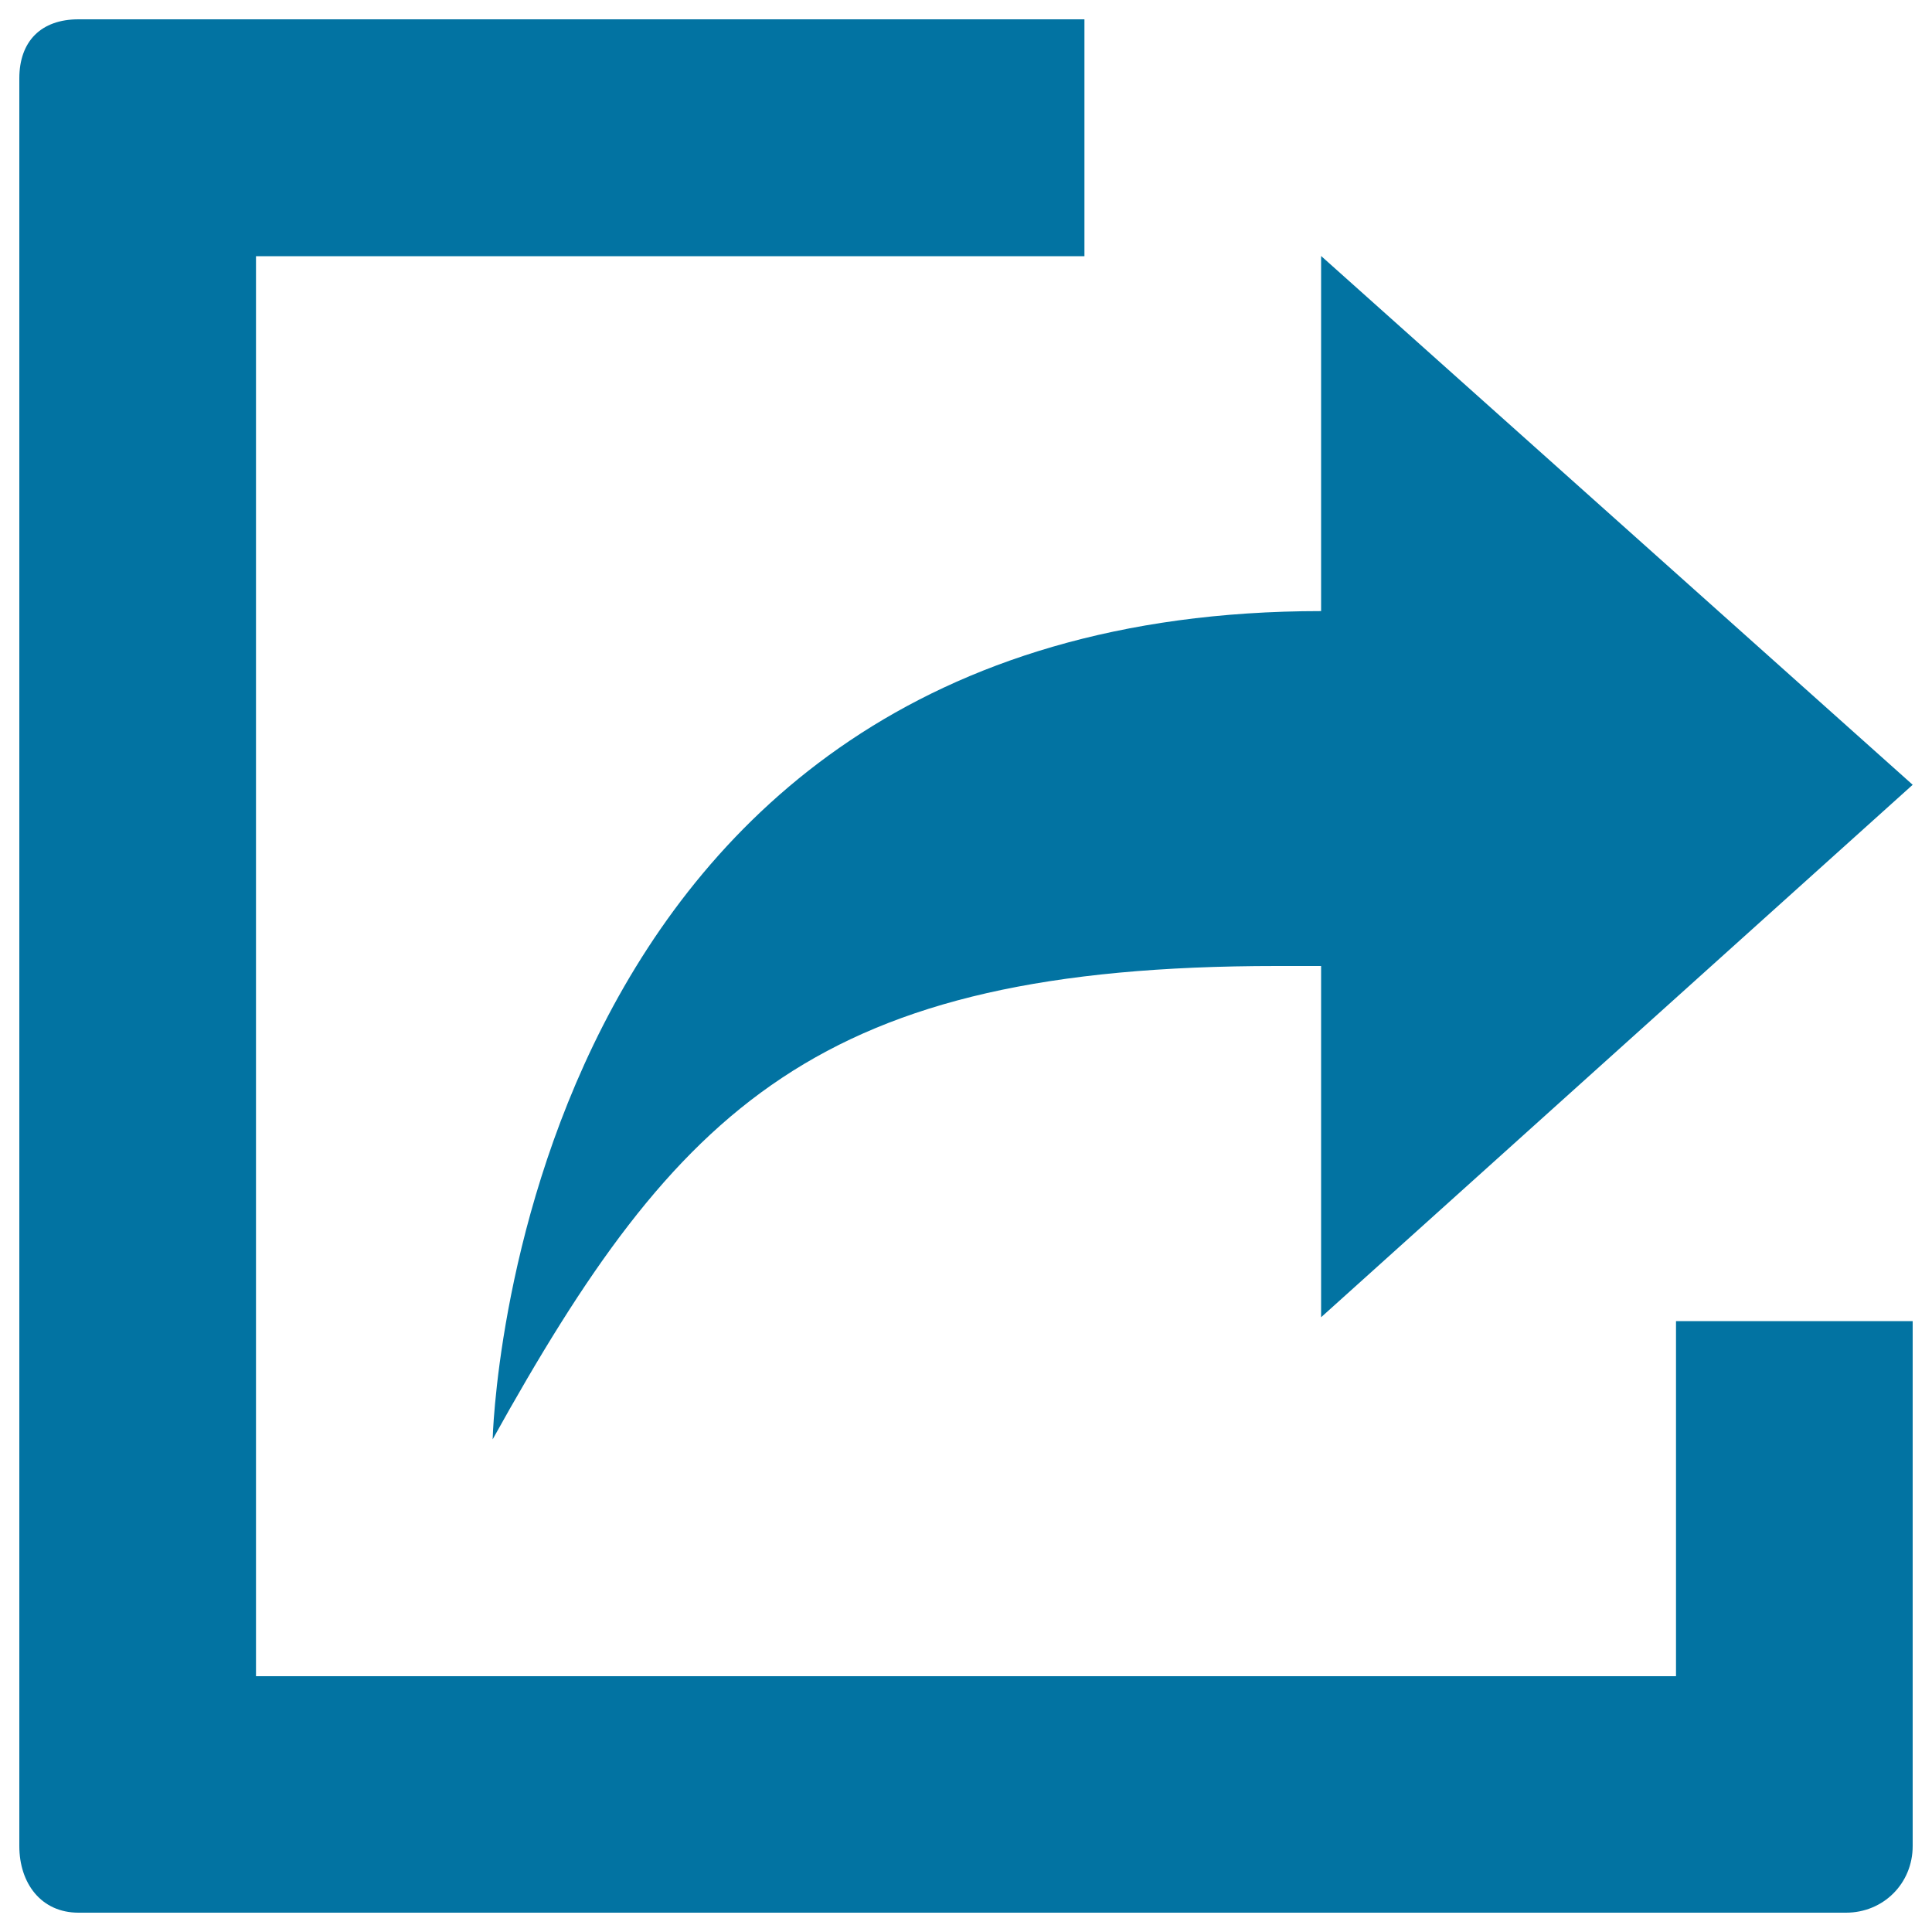 <svg xmlns="http://www.w3.org/2000/svg" viewBox="0 0 1000 1000" style="fill:#0273a2">
<title>Transfer SVG icon</title>
<path d="M561.3,132.5V10H40.6C21.3,10,10,21.3,10,40.6v914.9c0,19.3,11.3,34.5,30.6,34.5h914.9c19.3,0,34.5-15.1,34.5-34.5V683.8H867.5v183.8h-735v-735H561.3z"/><path d="M683.8,500v181.8L990,406.2L683.8,132.5v183.8C264.6,316.3,255,745,255,745c95.7-172.3,168.4-245,405.8-245H683.8z"/>
</svg>